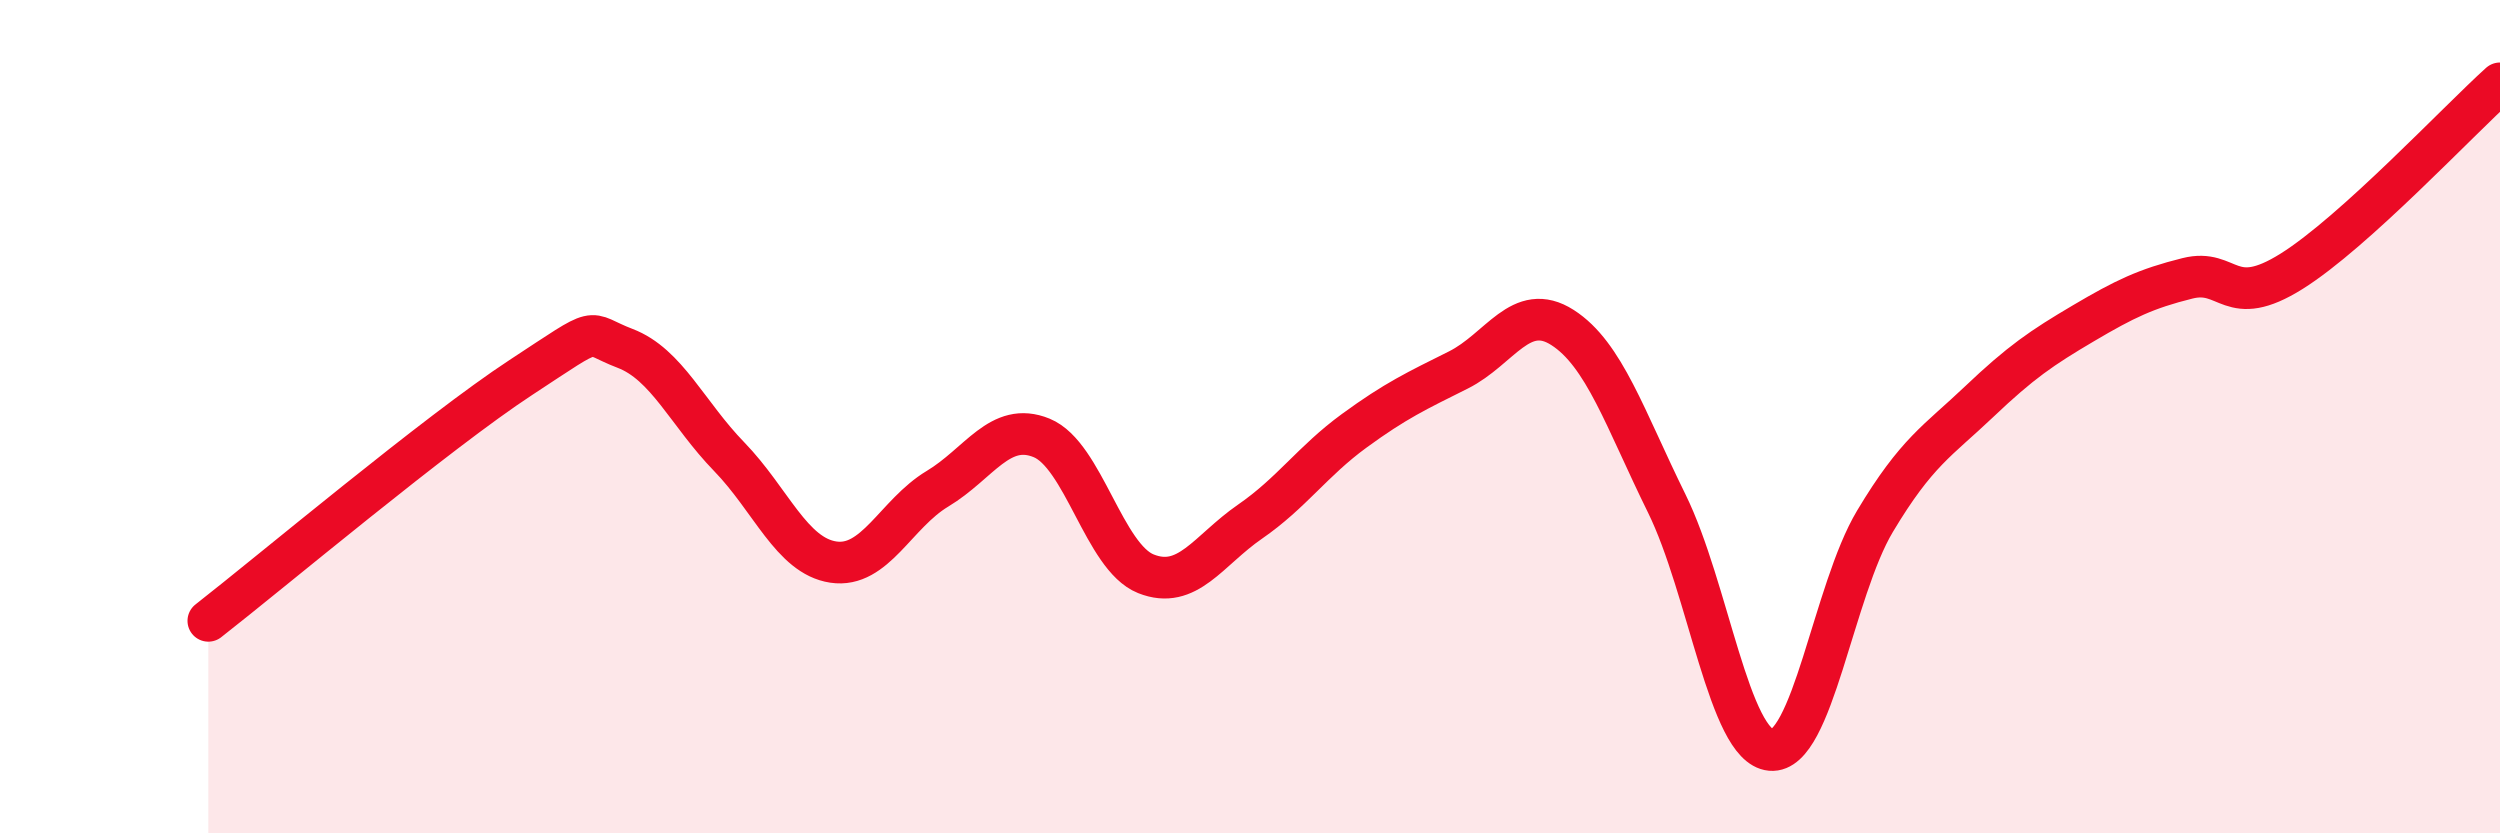 
    <svg width="60" height="20" viewBox="0 0 60 20" xmlns="http://www.w3.org/2000/svg">
      <path
        d="M 5,14.9 C 6.5,13.73 10.5,10.37 12.5,9.06 C 14.5,7.75 14,7.98 15,8.36 C 16,8.74 16.5,9.93 17.5,10.96 C 18.5,11.99 19,13.34 20,13.49 C 21,13.64 21.5,12.33 22.5,11.73 C 23.5,11.13 24,10.1 25,10.51 C 26,10.92 26.5,13.37 27.5,13.77 C 28.5,14.17 29,13.21 30,12.52 C 31,11.83 31.5,11.07 32.5,10.34 C 33.5,9.61 34,9.38 35,8.88 C 36,8.38 36.5,7.22 37.5,7.86 C 38.5,8.5 39,10.05 40,12.08 C 41,14.11 41.5,17.91 42.5,18 C 43.5,18.09 44,14.18 45,12.51 C 46,10.84 46.5,10.59 47.5,9.64 C 48.5,8.69 49,8.35 50,7.76 C 51,7.17 51.5,6.93 52.5,6.68 C 53.5,6.43 53.5,7.45 55,6.51 C 56.5,5.57 59,2.9 60,2L60 20L5 20Z"
        fill="#EB0A25"
        opacity="0.1"
        stroke-linecap="round"
        stroke-linejoin="round"
      />
      <path
        d="M 5,14.9 C 6.5,13.73 10.5,10.37 12.5,9.06 C 14.5,7.75 14,7.98 15,8.36 C 16,8.74 16.5,9.93 17.5,10.96 C 18.5,11.99 19,13.34 20,13.49 C 21,13.64 21.5,12.33 22.5,11.73 C 23.5,11.13 24,10.1 25,10.51 C 26,10.92 26.5,13.37 27.5,13.77 C 28.5,14.17 29,13.21 30,12.52 C 31,11.83 31.5,11.07 32.5,10.34 C 33.5,9.61 34,9.38 35,8.88 C 36,8.38 36.5,7.22 37.5,7.86 C 38.5,8.5 39,10.05 40,12.08 C 41,14.11 41.5,17.91 42.5,18 C 43.5,18.09 44,14.18 45,12.51 C 46,10.84 46.5,10.59 47.5,9.64 C 48.5,8.69 49,8.35 50,7.76 C 51,7.17 51.5,6.93 52.5,6.68 C 53.5,6.43 53.5,7.45 55,6.51 C 56.5,5.57 59,2.9 60,2"
        stroke="#EB0A25"
        stroke-width="1"
        fill="none"
        stroke-linecap="round"
        stroke-linejoin="round"
      />
    </svg>
  